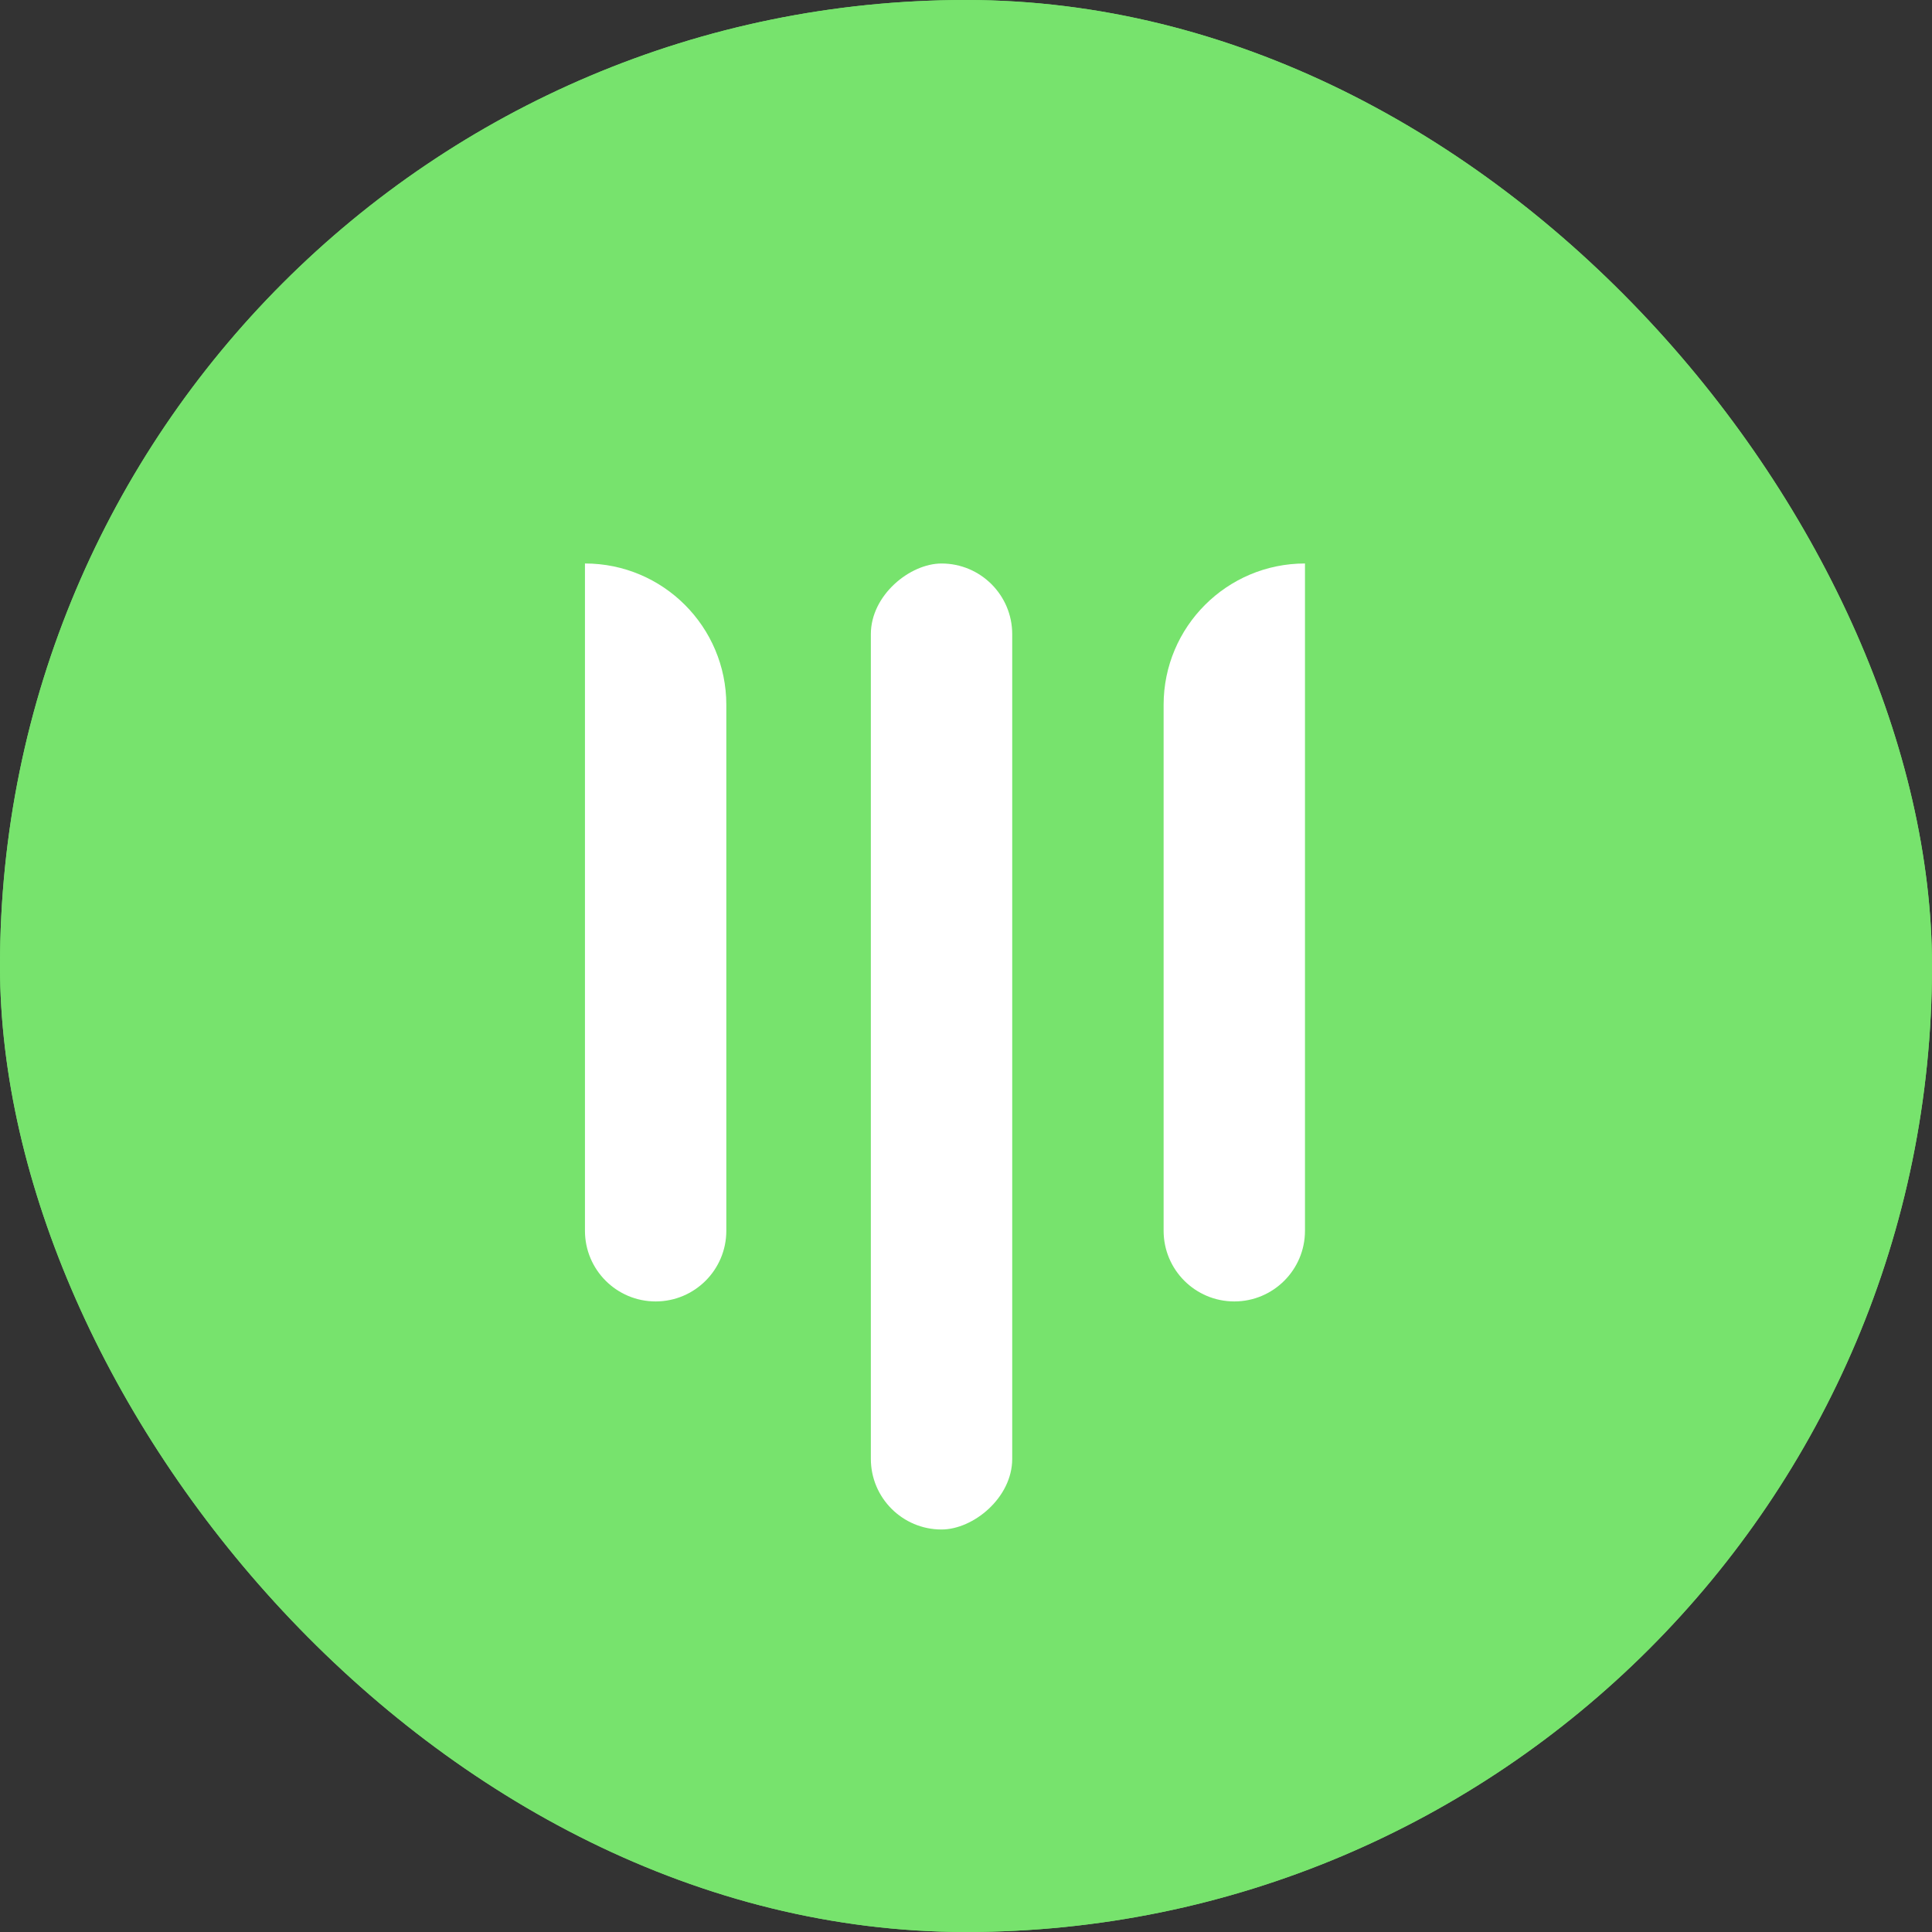 <svg width="1024" height="1024" viewBox="0 0 1024 1024" fill="none" xmlns="http://www.w3.org/2000/svg">
<rect x="0" y="0" width="1024" height="1024" fill="#333333" stroke="none"/>
<rect width="1024" height="1024" rx="512" fill="#77E36D"/>
<rect width="1024" height="1024" rx="512" fill="#77E36D"/>
<rect x="461.569" y="810.667" width="512" height="74.927" rx="37.463" transform="rotate(-90 461.569 810.667)" fill="white"/>
<path d="M347.502 689.789C326.811 689.789 310.038 673.016 310.038 652.325L310.038 298.657C351.419 298.657 384.965 332.203 384.965 373.584L384.965 652.325C384.965 673.016 368.192 689.789 347.502 689.789Z" fill="white"/>
<path d="M654.203 689.789C633.512 689.789 616.74 673.016 616.74 652.325L616.739 373.584C616.739 332.203 650.285 298.657 691.666 298.657L691.666 652.325C691.666 673.016 674.893 689.789 654.203 689.789Z" fill="white"/>
</svg>
